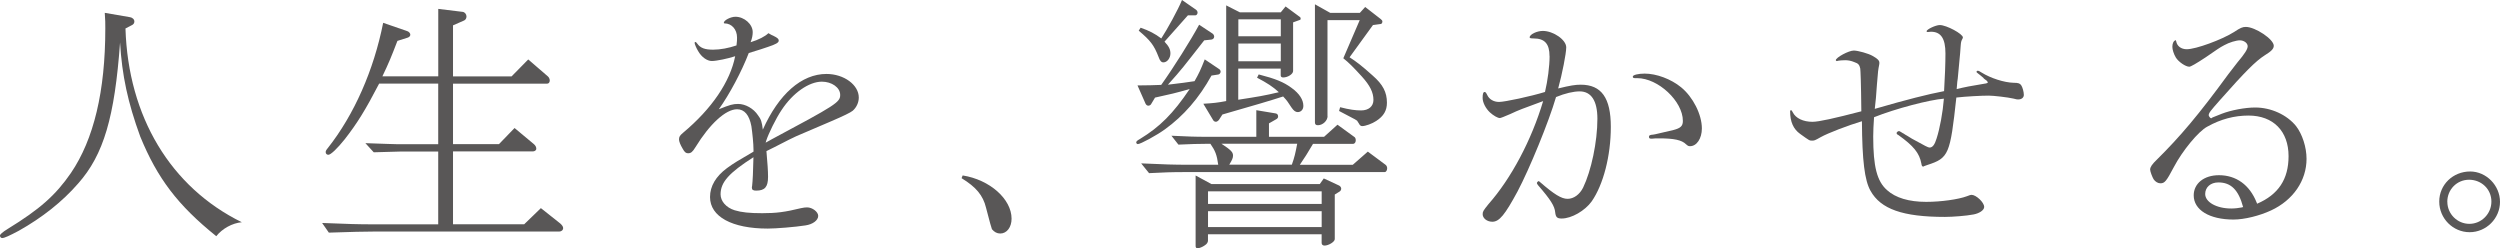 <?xml version="1.0" encoding="UTF-8"?>
<svg id="_レイヤー_2" data-name="レイヤー 2" xmlns="http://www.w3.org/2000/svg" viewBox="0 0 511.85 50.83">
  <defs>
    <style>
      .cls-1 {
        fill: #595757;
      }
    </style>
  </defs>
  <g id="_レイヤー_1-2" data-name="レイヤー 1">
    <g>
      <path class="cls-1" d="M26.57,3.52c.55.06.94.44.94.88,0,.33-.17.61-.55.77l-1.27.66c.55,18.04,9.24,32.51,23.82,39.67-1.93.16-4.02,1.32-5.23,2.86-7.87-6.33-12.05-11.83-15.57-20.41-2.53-6.93-3.74-12.54-4.13-19.26-1.1,15.29-3.36,23-8.58,28.88-3.25,3.74-7.37,6.99-12.16,9.68-1.87.99-2.92,1.49-3.41,1.49-.22,0-.44-.22-.44-.5q0-.39,1.6-1.38c6.55-4.02,9.79-6.88,12.93-11.44,4.68-6.88,7.04-16.72,7.04-29.6,0-1.05,0-1.71-.11-3.19l5.12.88Z"/>
      <path class="cls-1" d="M89.73,17.11h-12.1c-2.86,5.5-4.51,8.14-7.04,11.39-1.49,1.87-2.86,3.19-3.36,3.19-.33,0-.55-.22-.55-.55,0-.22.11-.44.44-.83,5.39-6.82,9.41-15.95,11.33-25.64l4.95,1.71c.33.11.61.44.61.72s-.22.5-.55.61l-2.09.66c-1.27,3.3-1.76,4.51-3.08,7.26h11.44V1.82l5.01.61c.44.06.77.5.77.94,0,.39-.22.72-.5.83l-2.26.99v10.45h11.99l3.41-3.47,4.02,3.47c.22.17.39.55.39.83,0,.39-.22.66-.55.66h-19.26v12.38h9.41l3.19-3.3,3.96,3.3c.33.28.49.61.49.94s-.33.55-.71.55h-16.34v14.91h14.58l3.41-3.3,3.96,3.14c.38.33.6.66.6.94,0,.44-.38.72-.82.72h-38.13c-2.09,0-3.96.06-9.02.22l-1.38-1.98c5.34.22,7.48.28,10.4.28h13.37v-14.91h-7.48c-1.82.06-2.26.06-5.72.16l-1.71-1.87,4.62.16c1.32.06,2.64.06,2.81.06h7.48v-12.38Z"/>
      <path class="cls-1" d="M156.92,30.94c.22,2.61.33,3.96.33,5.27,0,2.06-.65,2.82-2.44,2.82-.6,0-.87-.16-.87-.6,0-.05,0-.22.05-.38.11-.92.22-3.04.27-5.86-4.99,3.2-6.73,5.1-6.73,7.6,0,1.41,1.14,2.71,2.88,3.26,1.41.43,3.04.6,5.65.6,2.88,0,4.61-.22,7.93-1.03.49-.11.92-.16,1.25-.16,1.09,0,2.28.92,2.28,1.74,0,.92-1.14,1.74-2.61,1.95-2.06.33-6.08.65-7.71.65-7.33,0-11.83-2.44-11.83-6.46,0-2.23,1.19-4.23,3.47-5.92,1.41-1.03,2.33-1.57,5.43-3.37v-.38c0-1.25-.22-3.37-.43-4.83-.43-2.28-1.41-3.47-2.93-3.47-2.33,0-5.59,2.99-8.52,7.76-.6.98-.92,1.25-1.52,1.25-.43,0-.71-.22-1.09-.92-.49-.81-.76-1.52-.76-1.9,0-.54.16-.81.81-1.36,5.92-4.94,9.66-10.48,10.69-15.69-1.47.49-3.85.98-4.78.98-.98,0-2.12-.81-2.82-2.06-.33-.54-.71-1.41-.71-1.68,0-.05.11-.16.16-.16.11,0,.22.11.38.33.65.92,1.57,1.25,3.26,1.25,1.47,0,3.2-.33,4.78-.87.11-.81.11-1.14.11-1.63,0-1.63-1.09-2.88-2.55-2.88-.11,0-.16-.05-.16-.11,0-.54,1.41-1.25,2.39-1.25,1.79,0,3.53,1.52,3.53,3.15,0,.6-.11,1.25-.43,2.06,1.63-.49,2.99-1.19,3.64-1.85.54.33.76.43,1.03.54.87.43,1.09.65,1.09.98,0,.43-.6.76-2.23,1.3-.16.05-.71.22-1.47.49-.92.27-1.36.43-2.44.76-1.41,3.69-3.91,8.41-6.13,11.51,2.28-.92,2.88-1.09,3.96-1.09,1.47,0,3.15.92,4.07,2.33.6.76.81,1.41.98,2.93,3.26-7.27,7.93-11.4,13.03-11.4,3.58,0,6.62,2.23,6.62,4.83,0,1.03-.49,2.06-1.25,2.71q-.65.54-4.34,2.12c-4.34,1.85-6.73,2.88-7.22,3.09-1.03.49-1.52.71-4.45,2.23l-1.63.81ZM157.74,28.66c13.41-7.17,14.28-7.71,14.28-9.23s-1.74-2.71-3.75-2.71c-2.66,0-5.97,2.33-8.25,5.81-1.14,1.68-2.71,4.89-3.15,6.3-.05.22-.11.38-.11.38l.98-.54Z"/>
      <path class="cls-1" d="M197.1,35.92c5.56.88,10.01,4.84,10.01,8.86,0,1.76-.99,3.03-2.31,3.03-.66,0-1.21-.28-1.71-.88q-.11-.16-1.21-4.4c-.61-2.53-2.04-4.24-5.01-6.05l.22-.55Z"/>
      <path class="cls-1" d="M232.91,17.49c2.37,0,3.08-.06,4.84-.11,2.48-3.47,6.11-9.24,7.76-12.32l2.75,1.82c.17.11.33.39.33.61,0,.33-.22.55-.55.61l-1.49.16c-4.4,5.61-4.46,5.78-7.43,9.08,3.25-.39,3.58-.44,5.45-.72.88-1.54,1.27-2.37,2.09-4.46l3.03,2.04c.11.11.22.28.22.44,0,.33-.22.55-.44.61l-1.43.22c-2.59,4.68-5.72,8.25-9.52,11-1.76,1.27-5.01,3.03-5.56,3.03-.17,0-.33-.17-.33-.33,0-.22.17-.39.77-.72,4.07-2.48,6.77-5.17,10.18-10.23-2.86.83-4.07,1.1-7.1,1.76l-.83,1.38c-.11.16-.33.28-.55.28s-.44-.17-.55-.39l-1.65-3.74ZM233.52,5.67c1.76.61,2.92,1.21,4.24,2.2,1.16-1.76,3.47-5.94,4.24-7.87l2.86,1.98c.22.16.33.39.33.61,0,.28-.22.55-.44.55h-1.54c-1.21,1.38-1.87,2.09-4.79,5.39.93.99,1.21,1.6,1.21,2.42,0,.94-.66,1.82-1.43,1.82-.44,0-.72-.33-.99-1.1-.94-2.42-1.65-3.36-4.07-5.39l.39-.61ZM233.68,33.45c4.73.22,6.71.28,9.52.28h6.22c-.28-2.04-.61-2.86-1.6-4.29h-.61c-2.2,0-3.14.06-5.94.17l-1.43-1.82c3.58.16,4.57.22,7.37.22h10.01v-5.45l3.96.66c.33.06.5.28.5.61,0,.28-.11.39-.33.55l-1.54.88v2.75h11.28l2.75-2.48,3.41,2.48c.22.11.33.39.33.72,0,.39-.22.72-.55.72h-8.2c-1.27,2.15-1.49,2.48-2.7,4.29h10.84l3.08-2.7,3.63,2.7c.22.17.33.44.33.72,0,.39-.22.77-.5.77h-40.33c-3.74,0-4.57.06-7.92.22l-1.6-1.98ZM247.33,49.18c0,.44-.22.77-.66,1.05-.44.33-1.16.61-1.49.61-.22,0-.39-.16-.39-.44v-14.47l3.25,1.76h22.17l.82-1.16,3.08,1.43c.27.11.49.39.49.66s-.17.55-.44.66l-.88.55v9.13c0,.55-1.27,1.32-2.09,1.32-.39,0-.6-.22-.6-.55v-1.76h-23.27v1.21ZM257.72,15.24c3.41.88,5.06,1.54,6.71,2.75,1.6,1.16,2.42,2.42,2.42,3.69,0,.77-.5,1.27-1.16,1.27-.44,0-.82-.28-1.27-.94-.72-1.1-.88-1.38-1.71-2.26-2.7.88-5.72,1.76-12.43,3.69l-.71,1.1c-.17.22-.44.39-.61.39-.28,0-.5-.16-.61-.39l-1.98-3.3c1.98-.11,2.97-.22,4.68-.55V1.1l2.81,1.43h8.36l.99-1.21,2.92,2.15c.11.06.17.17.17.33s-.06.28-.17.28l-1.38.5v9.96c0,.61-1.05,1.32-2.04,1.32-.33,0-.5-.17-.5-.44v-1.38h-8.69v6.38c3.96-.61,5.34-.83,8.31-1.54-1.27-1.16-2.37-1.87-4.46-2.97l.33-.66ZM270.6,41.76v-2.59h-23.27v2.59h23.27ZM270.6,46.49v-3.25h-23.27v3.25h23.27ZM264.49,33.72c.55-1.54.72-2.31,1.1-4.29h-15.51c1.93,1.27,2.37,1.71,2.37,2.42,0,.49-.17.88-.77,1.87h12.82ZM262.23,7.43v-3.47h-8.69v3.47h8.69ZM262.23,12.54v-3.63h-8.69v3.63h8.69ZM271.81,23.77c0,.94-.99,1.87-1.98,1.87-.44,0-.61-.17-.61-.61V.88l3.14,1.76h6.05l1.1-1.21,3.19,2.48c.22.17.33.33.33.5,0,.28-.17.5-.33.5l-1.6.22-4.79,6.6c1.38.88,2.53,1.76,4.73,3.74,2.09,1.82,2.92,3.41,2.92,5.56,0,1.6-.66,2.75-2.2,3.74-.82.55-2.2,1.05-2.86,1.05-.28,0-.5-.16-.66-.5l-.39-.61c-.06-.06-.22-.11-.44-.28l-3.25-1.71.22-.77c1.93.5,3.14.66,4.29.66,1.54,0,2.53-.83,2.53-2.15,0-1.54-.72-2.97-2.37-4.79-1.76-1.93-2.64-2.81-3.8-3.74l3.36-7.81h-6.6v19.64Z"/>
      <path class="cls-1" d="M317.25,11.5c0-2.53-.99-3.63-3.25-3.63-.6,0-.82-.06-.82-.22,0-.61,1.49-1.32,2.7-1.32,2.15,0,4.79,1.82,4.79,3.36,0,1.27-.83,5.45-1.65,8.42,2.48-.61,3.52-.77,4.62-.77,4.24,0,6.16,2.7,6.16,8.64s-1.54,11.83-3.91,15.24c-1.38,1.93-4.13,3.52-6.16,3.52-.93,0-1.21-.28-1.32-1.27-.11-1.27-.94-2.59-3.47-5.5-.22-.28-.28-.39-.28-.5s.22-.39.39-.39c0,0,.11.06.28.22,2.86,2.48,4.35,3.41,5.61,3.41s2.48-.88,3.19-2.31c1.65-3.41,2.92-9.35,2.92-14.08,0-3.69-1.27-5.61-3.63-5.61-1.27,0-2.97.39-4.84,1.16-1.49,5.12-5.45,14.74-7.87,19.31-2.59,4.79-3.74,6.22-5.17,6.22-1.1,0-1.98-.72-1.98-1.54,0-.55.11-.72,1.21-2.09,4.62-5.23,8.8-13.09,11.17-21.07-4.46,1.65-4.84,1.76-6.71,2.64-1.27.55-1.98.83-2.15.83-.44,0-1.32-.5-2.04-1.16-.88-.83-1.49-2.04-1.49-2.97,0-.77.11-1.21.39-1.21.22,0,.33.17.55.61.39.88,1.32,1.43,2.42,1.43,1.21,0,6.55-1.16,9.41-2.04.55-2.31.94-5.28.94-7.32ZM335.02,16.01c-.61,0-.72-.06-.72-.33,0-.33,1.1-.61,2.42-.61,2.42,0,5.39,1.1,7.48,2.81,2.42,1.98,4.24,5.56,4.24,8.42,0,2.04-1.05,3.63-2.42,3.63-.33,0-.44-.06-.82-.39-.88-.88-2.48-1.21-5.5-1.21-.55,0-1.1,0-1.43.06h-.22c-.33,0-.44-.11-.44-.39s.17-.39.88-.44c.44-.05,1.43-.33,4.13-.94,1.49-.39,1.93-.83,1.93-1.87,0-4.02-5.06-8.75-9.35-8.75h-.16Z"/>
      <path class="cls-1" d="M406.16,16.01c-.66-.55-.77-.66-1.21-.99-.17-.11-.28-.22-.28-.33s.17-.22.28-.22q.17,0,.77.39c1.87,1.16,4.62,2.04,6.55,2.09.94,0,1.27.11,1.54.49.28.39.55,1.38.55,1.98,0,.55-.44.94-1.16.94-.22,0-.33,0-.94-.17-1.21-.28-4.13-.61-5.06-.61-1.54,0-4.62.16-6.66.39-1.27,11.66-1.54,12.38-5.94,13.81-.33.11-.55.22-.61.22l-.22.11c-.22,0-.33-.16-.39-.61-.39-2.15-1.6-3.63-4.68-5.83-.33-.16-.39-.28-.39-.44s.28-.39.49-.39c.11,0,.17.06.55.28.17.11.33.22.39.22.22.17.5.33.71.44l.99.61c2.81,1.54,3.3,1.82,3.63,1.82.61,0,1.05-.61,1.43-1.87.66-2.04,1.27-5.34,1.49-8.14-2.92.22-9.9,2.04-14.3,3.8-.11,1.76-.17,2.7-.17,3.96,0,6.16.77,9.13,2.81,10.95,1.76,1.6,4.51,2.42,8.03,2.42,3.03,0,6.6-.5,8.36-1.16.6-.22.71-.28.93-.28.93,0,2.59,1.54,2.59,2.48,0,.66-.99,1.32-2.2,1.54-1.43.28-4.24.5-5.83.5-8.64,0-13.15-1.6-15.24-5.34-1.21-2.15-1.71-6.16-1.76-14.25-2.92.88-6.93,2.42-8.42,3.25-1.27.72-1.32.72-1.82.72s-.5,0-2.42-1.38c-1.38-.99-2.04-2.48-2.04-4.62,0-.16.06-.22.22-.22q.11,0,.33.44c.6,1.21,2.15,1.93,4.02,1.93,1.32,0,4.51-.72,10.01-2.15-.06-6.11-.17-8.25-.22-8.75-.17-.77-.39-1.05-1.21-1.32-.66-.28-1.27-.39-1.87-.39s-1.16.06-1.49.11c-.11.06-.17.06-.22.06-.11,0-.22-.11-.22-.17,0-.55,2.64-1.98,3.69-1.98.82,0,3.03.61,3.85,1.1.99.55,1.38.94,1.38,1.38,0,.16,0,.33-.06.55-.17.94-.22.99-.44,3.96-.17,2.48-.22,3.08-.44,4.95,6.66-1.93,10.78-2.97,14.19-3.63.17-2.7.28-5.78.28-7.7,0-3.08-.93-4.46-2.97-4.46l-.66.06h-.06c-.11,0-.17-.06-.17-.16,0-.39,1.87-1.27,2.7-1.27,1.38,0,4.73,1.82,4.73,2.53,0,.05,0,.11-.06.22-.28.5-.33.72-.39,1.49-.06.83-.11,1.38-.11,1.49l-.49,5.23c-.06.22-.11.77-.22,2.15,1.6-.39,2.92-.66,5.67-1.1.49-.06.71-.16.71-.28q0-.06-.22-.33l-.66-.49Z"/>
      <path class="cls-1" d="M445.39,8.2c.06,0,.11.11.17.28.17.99,1.05,1.6,2.15,1.6,1.87,0,7.15-1.93,9.68-3.52,1.32-.88,1.76-1.05,2.42-1.05,1.93,0,5.72,2.53,5.72,3.85,0,.61-.44,1.1-1.87,1.98-1.82,1.16-4.02,3.36-9.08,9.08-2.04,2.31-2.37,2.7-2.37,3.19,0,.17.33.61.5.61.06,0,.11-.06.27-.17q.06,0,1.93-.77c1.87-.72,4.73-1.27,6.82-1.27,3.25,0,6.49,1.49,8.36,3.8,1.27,1.65,2.15,4.29,2.15,6.71,0,4.46-2.75,8.47-7.26,10.56-2.37,1.1-5.45,1.87-7.7,1.87-4.95,0-8.14-1.98-8.14-4.95,0-2.42,2.09-4.13,5.17-4.13,3.52,0,6.27,1.98,7.7,5.56q.06.11.11.28c4.35-1.87,6.44-5.01,6.44-9.74,0-5.12-3.14-8.31-8.2-8.31-2.86,0-5.67.72-8.42,2.26-1.82.94-5.12,4.95-6.88,8.31-1.54,2.92-1.87,3.3-2.75,3.3-.5,0-1.05-.33-1.38-.83-.27-.44-.71-1.6-.71-1.98,0-.5.39-1.1,1.38-2.04,4.79-4.73,8.64-9.3,14.63-17.49.77-.99,1.43-1.87,1.87-2.42,1.49-1.76,2.09-2.7,2.09-3.3,0-.66-.77-1.21-1.6-1.21-.77,0-2.2.44-3.19.99-1.05.55-1.38.83-3.8,2.48q-2.92,1.93-3.36,1.93c-.77,0-2.2-.99-2.75-1.87-.44-.72-.72-1.65-.72-2.2,0-.66.22-1.16.55-1.32l.06-.06ZM454.19,37.35c-1.6,0-2.7.99-2.7,2.37,0,1.65,2.31,2.97,5.34,2.97.77,0,1.6-.11,2.15-.22q.11-.06.28-.06c-.94-3.52-2.48-5.06-5.06-5.06Z"/>
      <path class="cls-1" d="M511.85,41.32c0,3.41-2.81,6.22-6.22,6.22s-6.22-2.81-6.22-6.27,2.81-6.16,6.33-6.16c3.3,0,6.11,2.86,6.11,6.22ZM501.07,41.32c0,2.48,2.04,4.51,4.51,4.51s4.51-2.04,4.51-4.57-2.04-4.46-4.57-4.46-4.46,2.04-4.46,4.51Z"/>
    </g>
  </g>
</svg>